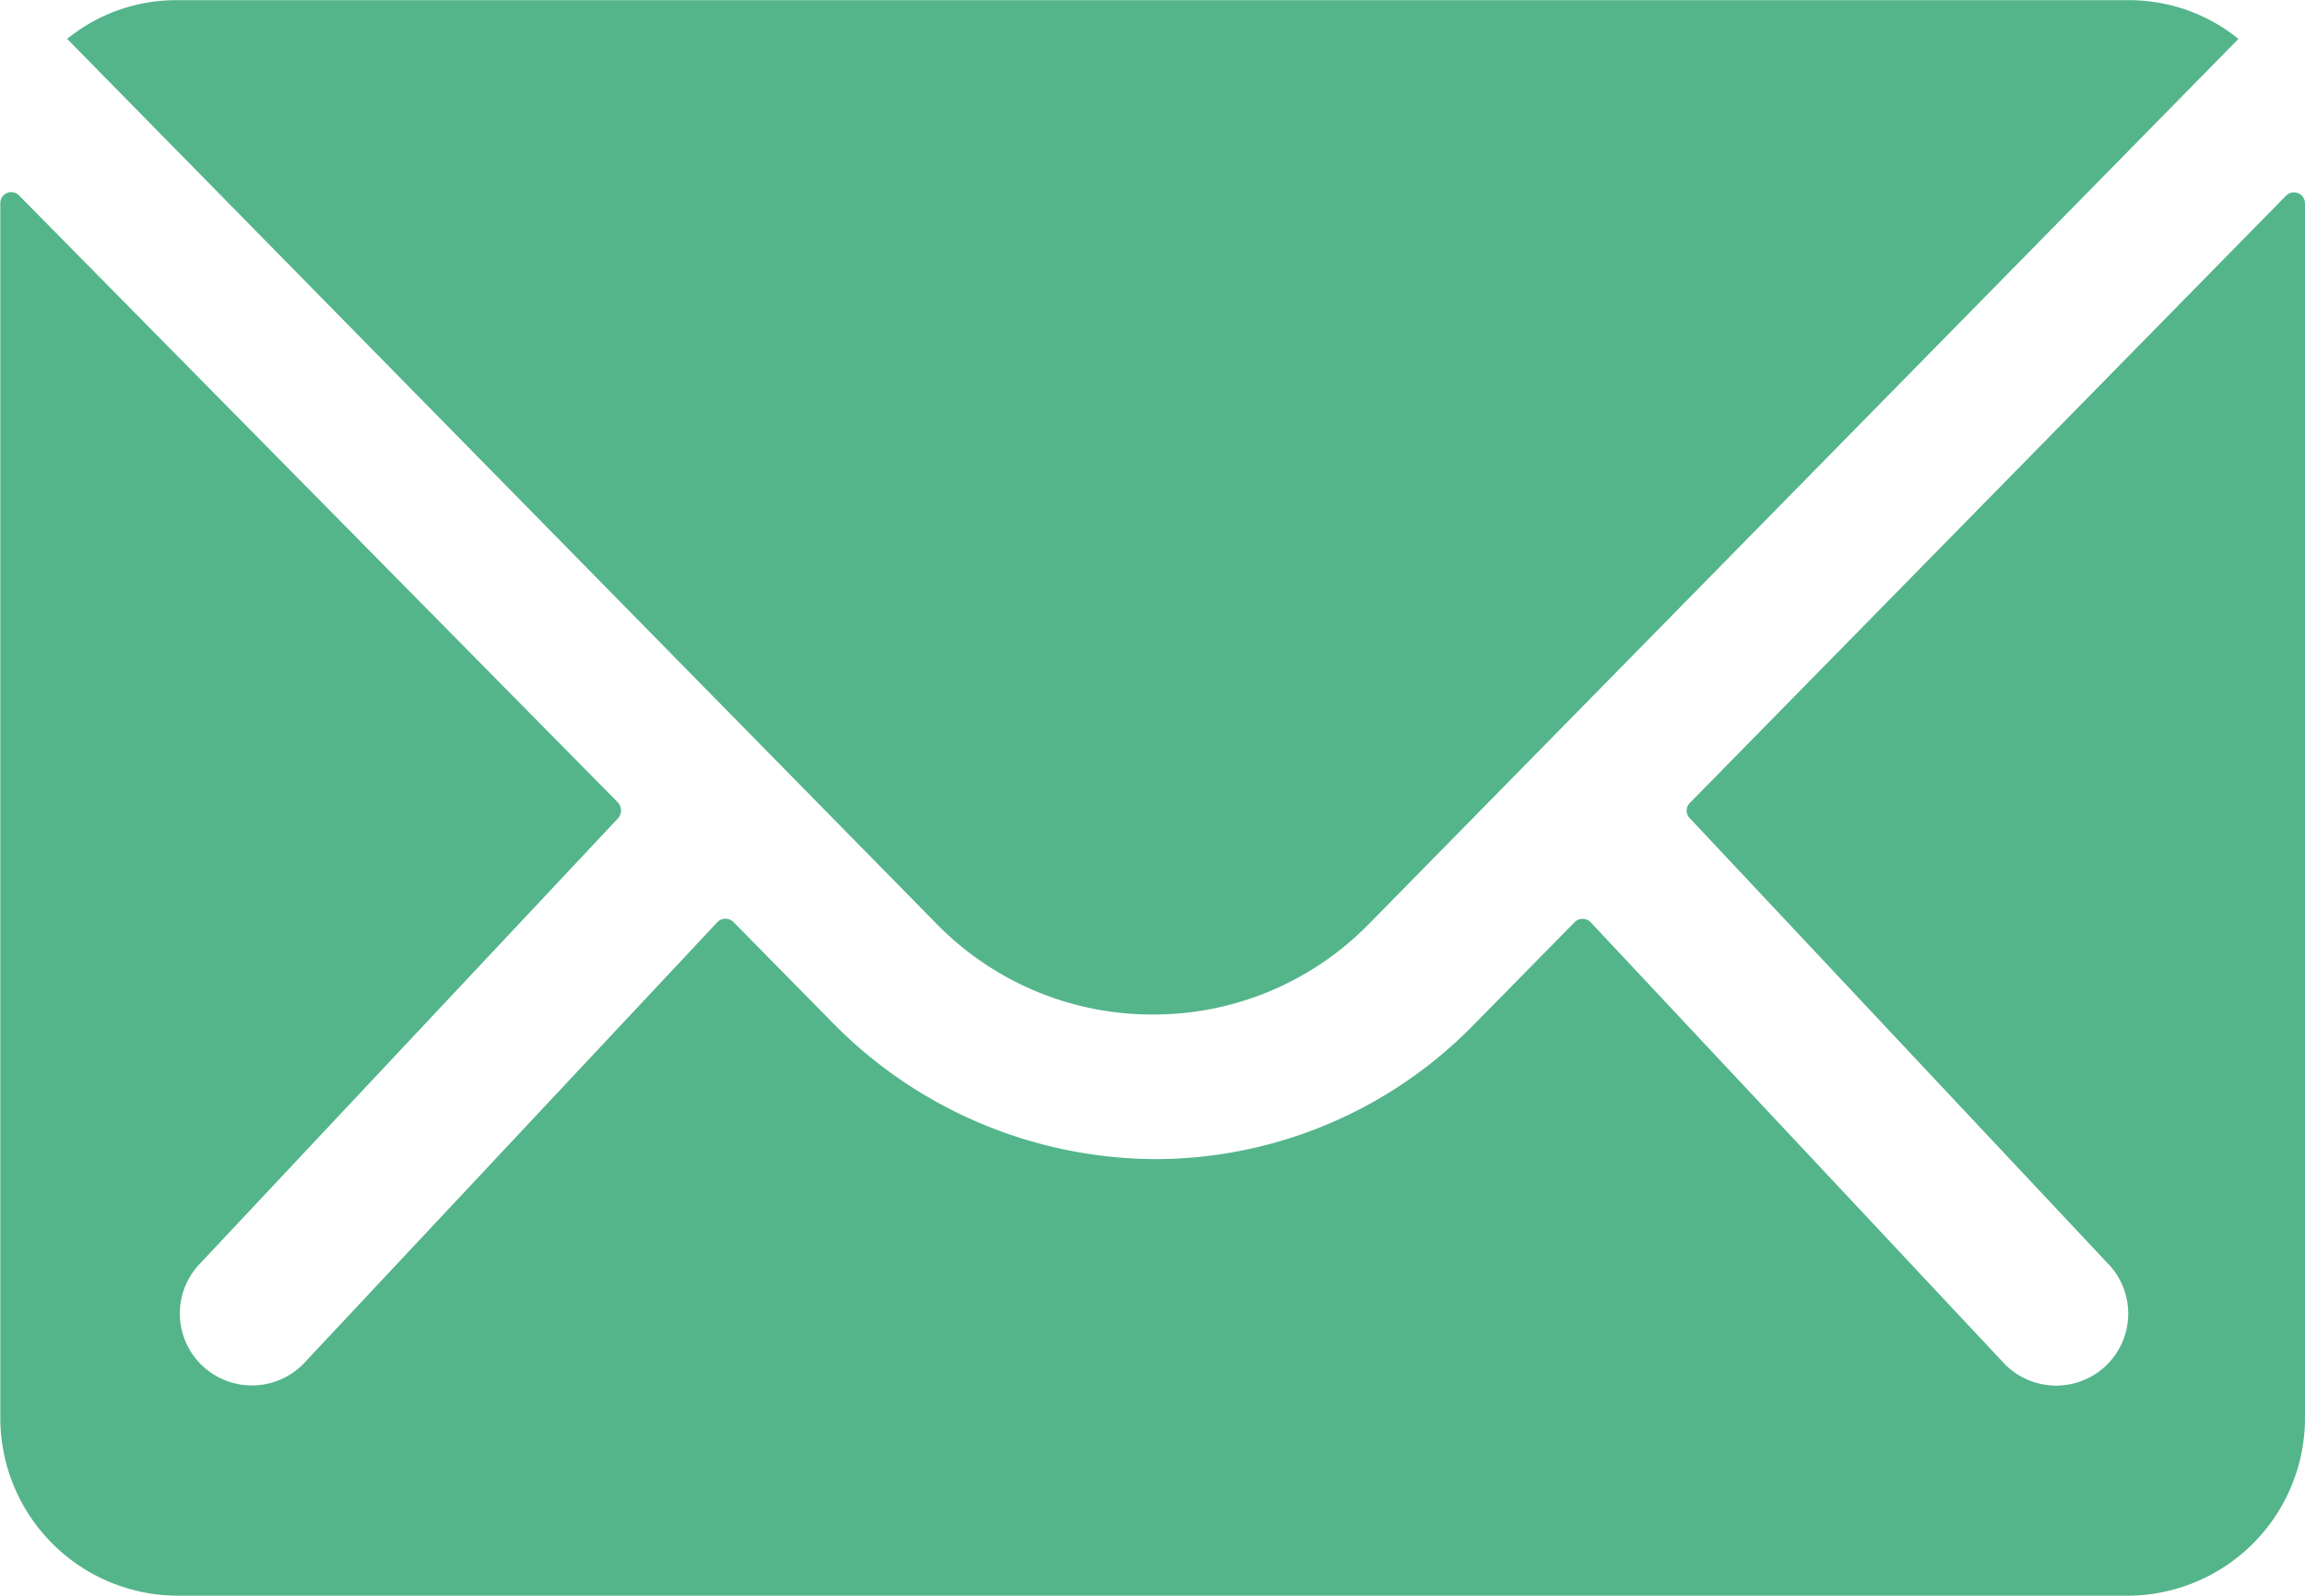 <?xml version="1.0" encoding="utf-8"?><svg xmlns="http://www.w3.org/2000/svg" width="15" height="10.385" viewBox="0 0 15 10.385">
  <g id="Icon_ionic-ios-mail" data-name="Icon ionic-ios-mail" transform="translate(-3.375 -7.875)">
    <path id="Path_714" data-name="Path 714" d="M18.252,10.336l-3.88,3.952a.07.07,0,0,0,0,.1l2.715,2.892a.468.468,0,0,1,0,.663.47.47,0,0,1-.663,0l-2.7-2.881a.074.074,0,0,0-.1,0l-.66.671a2.9,2.9,0,0,1-2.07.873,2.961,2.961,0,0,1-2.113-.9l-.635-.645a.074.074,0,0,0-.1,0l-2.7,2.881a.47.47,0,0,1-.663,0,.468.468,0,0,1,0-.663l2.715-2.892a.077.077,0,0,0,0-.1L3.5,10.336a.071.071,0,0,0-.123.05v7.907a1.157,1.157,0,0,0,1.154,1.154H17.221a1.157,1.157,0,0,0,1.154-1.154V10.386A.072.072,0,0,0,18.252,10.336Z" transform="translate(0 -1.188)" fill="#54b58b"/>
    <path id="Path_715" data-name="Path 715" d="M11.289,14.477a1.96,1.96,0,0,0,1.41-.591l5.657-5.758a1.133,1.133,0,0,0-.714-.252H4.94a1.126,1.126,0,0,0-.714.252l5.657,5.758A1.961,1.961,0,0,0,11.289,14.477Z" transform="translate(-0.414 0)" fill="#54b58b"/>
  </g>
</svg>
